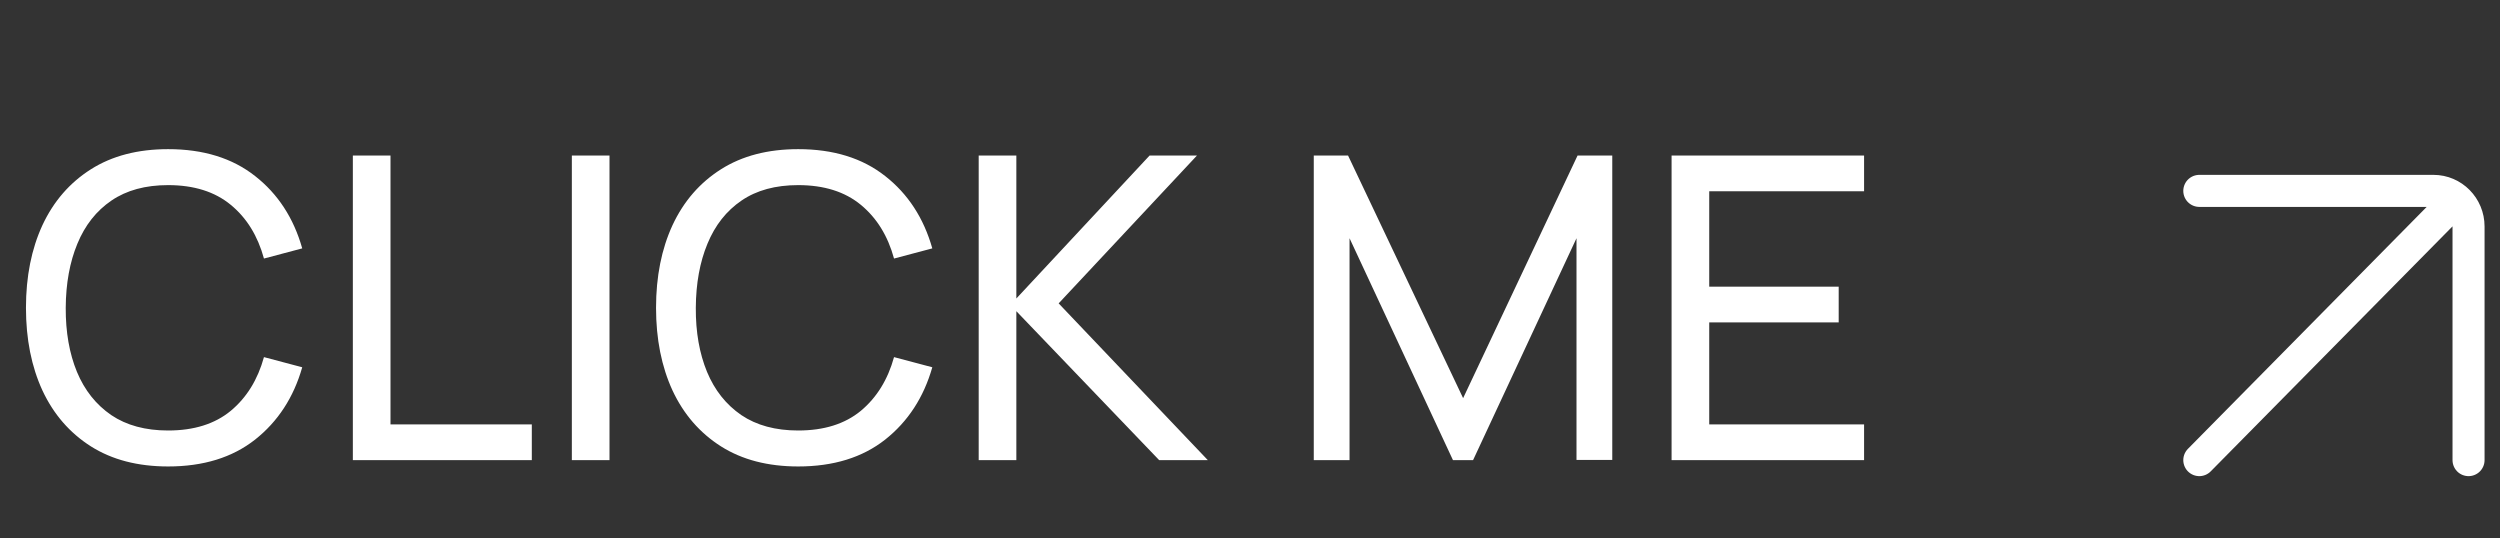 <?xml version="1.0" encoding="UTF-8"?> <svg xmlns="http://www.w3.org/2000/svg" width="65" height="14" viewBox="0 0 65 14" fill="none"><rect x="0" y="0" width="65" height="14" fill="#333333" stroke="none"/> <path d="M4.371 12.128C3.583 12.128 2.914 11.954 2.364 11.606C1.814 11.257 1.394 10.773 1.104 10.154C0.818 9.534 0.675 8.817 0.675 8.003C0.675 7.189 0.818 6.472 1.104 5.853C1.394 5.233 1.814 4.749 2.364 4.401C2.914 4.052 3.583 3.878 4.371 3.878C5.288 3.878 6.041 4.111 6.632 4.577C7.226 5.042 7.635 5.669 7.858 6.458L6.863 6.722C6.701 6.131 6.414 5.666 5.999 5.325C5.585 4.984 5.042 4.813 4.371 4.813C3.781 4.813 3.29 4.947 2.897 5.215C2.505 5.482 2.21 5.856 2.012 6.337C1.814 6.813 1.713 7.369 1.709 8.003C1.706 8.634 1.803 9.189 2.001 9.67C2.199 10.146 2.496 10.52 2.892 10.792C3.288 11.059 3.781 11.193 4.371 11.193C5.042 11.193 5.585 11.023 5.999 10.682C6.414 10.337 6.701 9.871 6.863 9.285L7.858 9.549C7.635 10.333 7.226 10.96 6.632 11.43C6.041 11.895 5.288 12.128 4.371 12.128ZM9.174 11.963V4.043H10.153V11.034H13.827V11.963H9.174ZM14.868 11.963V4.043H15.847V11.963H14.868ZM20.753 12.128C19.965 12.128 19.296 11.954 18.746 11.606C18.196 11.257 17.776 10.773 17.486 10.154C17.2 9.534 17.057 8.817 17.057 8.003C17.057 7.189 17.2 6.472 17.486 5.853C17.776 5.233 18.196 4.749 18.746 4.401C19.296 4.052 19.965 3.878 20.753 3.878C21.67 3.878 22.423 4.111 23.014 4.577C23.608 5.042 24.016 5.669 24.24 6.458L23.245 6.722C23.083 6.131 22.795 5.666 22.381 5.325C21.967 4.984 21.424 4.813 20.753 4.813C20.163 4.813 19.671 4.947 19.279 5.215C18.887 5.482 18.592 5.856 18.394 6.337C18.196 6.813 18.095 7.369 18.091 8.003C18.087 8.634 18.185 9.189 18.383 9.67C18.581 10.146 18.878 10.52 19.274 10.792C19.67 11.059 20.163 11.193 20.753 11.193C21.424 11.193 21.967 11.023 22.381 10.682C22.795 10.337 23.083 9.871 23.245 9.285L24.24 9.549C24.016 10.333 23.608 10.96 23.014 11.43C22.423 11.895 21.67 12.128 20.753 12.128ZM25.446 11.963V4.043H26.425V7.761L29.89 4.043H31.122L27.525 7.888L31.403 11.963H30.138L26.425 8.091V11.963H25.446ZM34.158 11.963V4.043H35.049L38.041 10.352L41.017 4.043H41.919V11.958H40.989V6.194L38.3 11.963H37.777L35.088 6.194V11.963H34.158ZM43.461 11.963V4.043H48.466V4.973H44.44V7.453H47.806V8.383H44.44V11.034H48.466V11.963H43.461Z" fill="white"></path> <path d="M57.182 4.963H63.27C63.773 4.963 64.182 5.377 64.182 5.887V11.963M63.68 5.379L57.182 11.963" stroke="white" stroke-width="0.833" stroke-linecap="round"></path> </svg> 